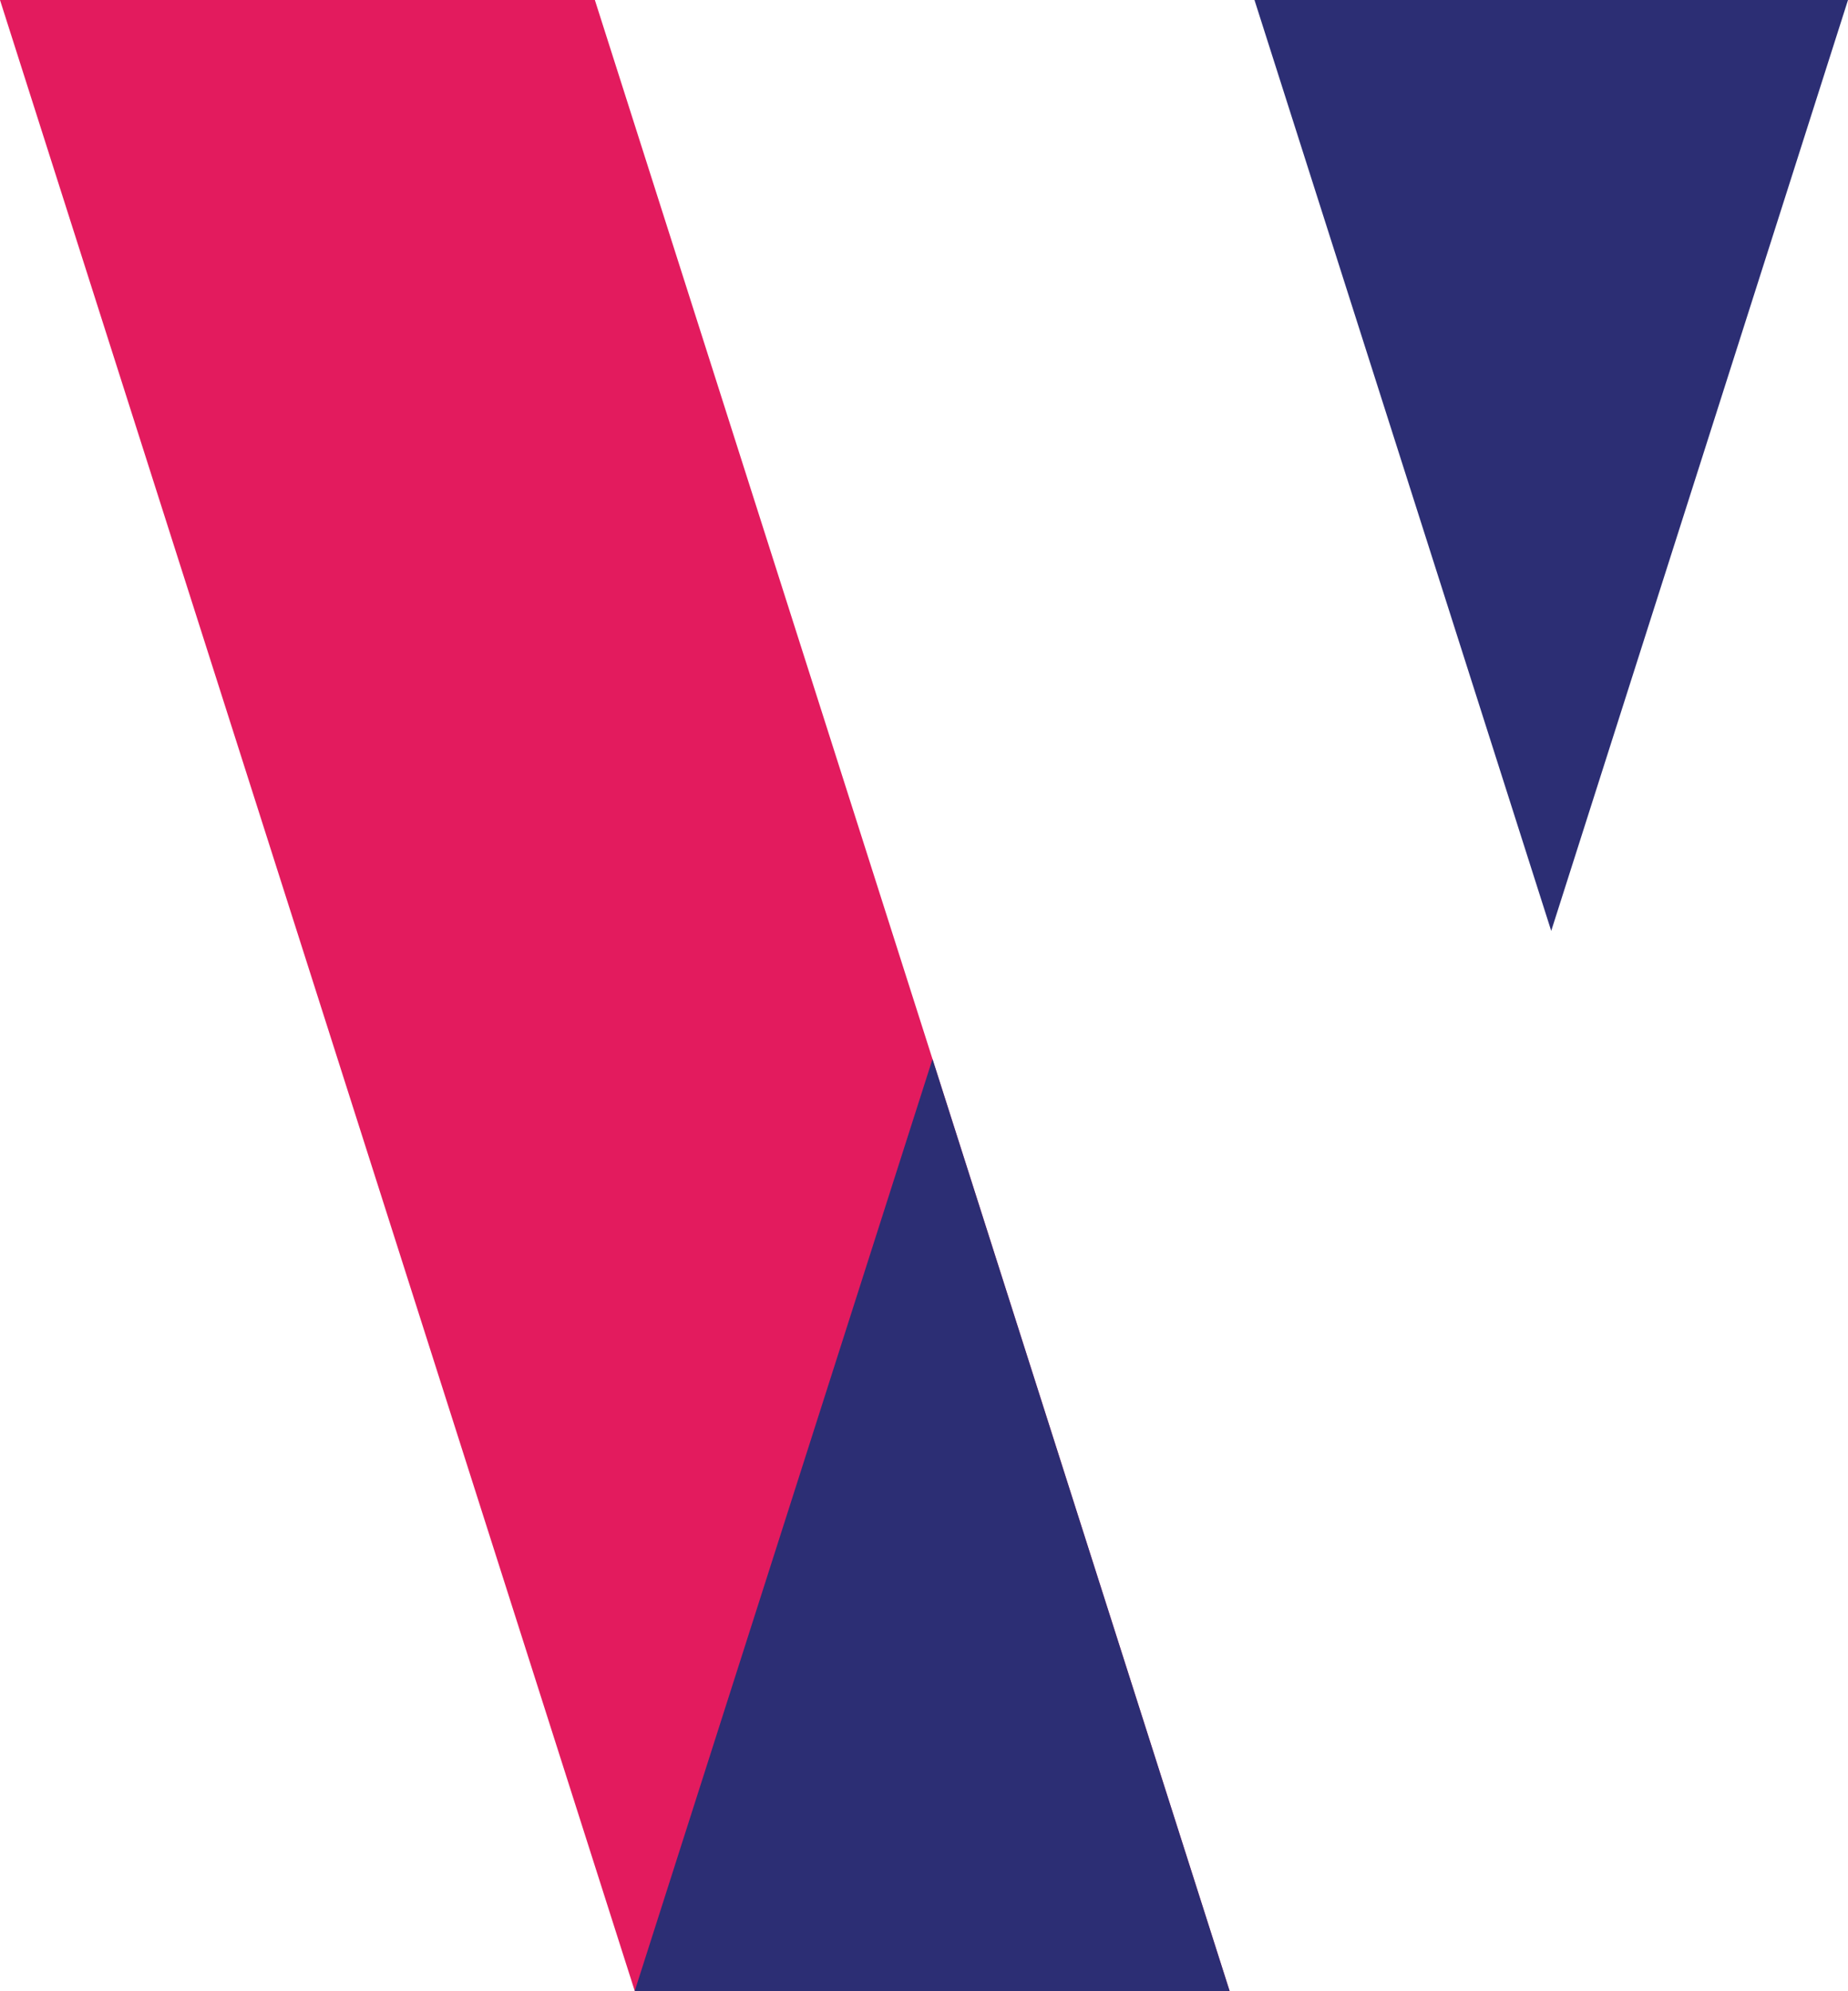<svg xmlns="http://www.w3.org/2000/svg" id="Layer_2" viewBox="0 0 483.08 520.38"><defs><style>.cls-1{fill:#e31b5e;}.cls-2{fill:#2c2e74;}</style></defs><g id="Layer_1-2"><g><polygon class="cls-1" points="321.43 520.38 165.93 520.38 0 0 155.5 0 321.43 520.38"></polygon><polygon class="cls-2" points="321.43 520.38 165.92 520.38 243.76 276.81 321.43 520.38"></polygon><polygon class="cls-2" points="483.08 0 327.93 0 405.5 243.3 483.08 0"></polygon></g></g></svg>